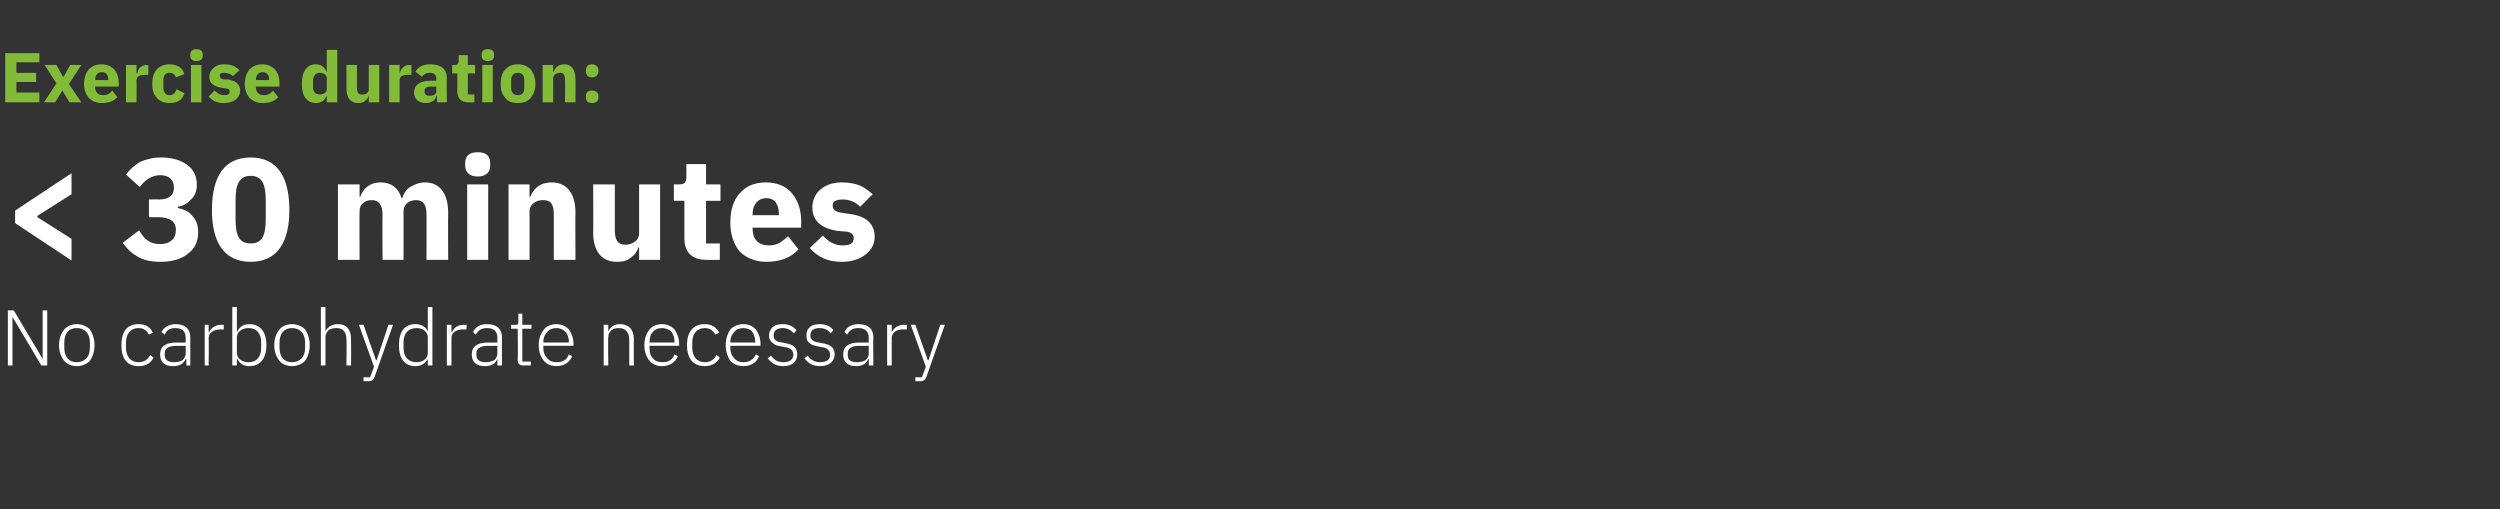 <?xml version="1.0" standalone="no"?><!DOCTYPE svg PUBLIC "-//W3C//DTD SVG 1.1//EN" "http://www.w3.org/Graphics/SVG/1.1/DTD/svg11.dtd"><svg xmlns="http://www.w3.org/2000/svg" version="1.1" width="381px" height="77.6px" viewBox="0 -5 381 77.6" style="top:-5px"><rect x="0" y="-5" width="381" height="77.6" fill="#333333" stroke="none"/>  <desc>Exercise duration: 30 minutes No carbohydrate necessary</desc>  <defs/>  <g id="Polygon160484">    <path d="M 6.3 50.7 L 7.2 50.7 L 7.2 42.3 L 6.5 42.3 L 6.5 49.7 L 6.5 49.7 L 2.1 42.3 L 1.2 42.3 L 1.2 50.7 L 1.9 50.7 L 1.9 43.3 L 1.9 43.3 L 6.3 50.7 Z M 13.7 50 C 14.1 49.4 14.4 48.6 14.4 47.6 C 14.4 46.6 14.1 45.8 13.7 45.2 C 13.2 44.7 12.5 44.4 11.7 44.4 C 10.9 44.4 10.2 44.7 9.8 45.2 C 9.3 45.8 9 46.6 9 47.6 C 9 48.6 9.3 49.4 9.8 50 C 10.2 50.5 10.9 50.8 11.7 50.8 C 12.5 50.8 13.2 50.5 13.7 50 Z M 9.8 48 C 9.8 48 9.8 47.2 9.8 47.2 C 9.8 45.8 10.5 45 11.7 45 C 12.9 45 13.7 45.8 13.7 47.2 C 13.7 47.2 13.7 48 13.7 48 C 13.7 49.4 12.9 50.2 11.7 50.2 C 10.5 50.2 9.8 49.4 9.8 48 Z M 23.4 49.5 C 23.4 49.5 22.9 49.1 22.9 49.1 C 22.5 49.8 22 50.2 21.1 50.2 C 19.9 50.2 19.2 49.3 19.2 48 C 19.2 48 19.2 47.2 19.2 47.2 C 19.2 45.9 19.9 45 21.1 45 C 21.9 45 22.4 45.4 22.7 46 C 22.7 46 23.3 45.7 23.3 45.7 C 22.9 44.9 22.3 44.4 21.1 44.4 C 19.4 44.4 18.5 45.5 18.5 47.6 C 18.5 49.7 19.4 50.8 21.1 50.8 C 22.3 50.8 23 50.3 23.4 49.5 Z M 29 46.4 C 29 46.44 29 50.7 29 50.7 L 28.4 50.7 L 28.4 49.7 C 28.4 49.7 28.3 49.7 28.3 49.7 C 28 50.4 27.4 50.8 26.4 50.8 C 25.1 50.8 24.4 50.2 24.4 49 C 24.4 47.9 25.1 47.2 26.9 47.2 C 26.9 47.23 28.3 47.2 28.3 47.2 C 28.3 47.2 28.32 46.51 28.3 46.5 C 28.3 45.5 27.8 45 26.7 45 C 25.9 45 25.4 45.3 25.1 46 C 25.1 46 24.6 45.6 24.6 45.6 C 25 44.9 25.7 44.4 26.8 44.4 C 28.2 44.4 29 45.1 29 46.4 Z M 28.3 47.7 C 28.3 47.7 26.88 47.74 26.9 47.7 C 25.6 47.7 25.1 48.2 25.1 48.8 C 25.1 48.8 25.1 49.1 25.1 49.1 C 25.1 49.9 25.7 50.2 26.5 50.2 C 27 50.2 27.5 50.1 27.8 49.9 C 28.1 49.6 28.3 49.3 28.3 48.9 C 28.32 48.88 28.3 47.7 28.3 47.7 Z M 31.8 50.7 C 31.8 50.7 31.84 46.47 31.8 46.5 C 31.8 45.7 32.6 45.2 33.6 45.2 C 33.59 45.2 34.1 45.2 34.1 45.2 L 34.1 44.5 C 34.1 44.5 33.72 44.53 33.7 44.5 C 32.7 44.5 32.1 45.1 31.9 45.6 C 31.88 45.63 31.8 45.6 31.8 45.6 L 31.8 44.5 L 31.2 44.5 L 31.2 50.7 L 31.8 50.7 Z M 35.4 50.7 L 36.1 50.7 L 36.1 49.7 C 36.1 49.7 36.16 49.69 36.2 49.7 C 36.5 50.4 37.1 50.8 38 50.8 C 39.6 50.8 40.6 49.7 40.6 47.6 C 40.6 45.5 39.6 44.4 38 44.4 C 37.1 44.4 36.5 44.8 36.2 45.5 C 36.16 45.51 36.1 45.5 36.1 45.5 L 36.1 41.8 L 35.4 41.8 L 35.4 50.7 Z M 36.6 49.8 C 36.3 49.6 36.1 49.2 36.1 48.8 C 36.1 48.8 36.1 46.4 36.1 46.4 C 36.1 46 36.3 45.6 36.6 45.4 C 37 45.1 37.4 45 37.9 45 C 39.1 45 39.8 45.8 39.8 47.2 C 39.8 47.2 39.8 48 39.8 48 C 39.8 49.4 39.1 50.2 37.9 50.2 C 37.4 50.2 37 50.1 36.6 49.8 Z M 46.5 50 C 46.9 49.4 47.2 48.6 47.2 47.6 C 47.2 46.6 46.9 45.8 46.5 45.2 C 46 44.7 45.3 44.4 44.5 44.4 C 43.7 44.4 43 44.7 42.6 45.2 C 42.1 45.8 41.8 46.6 41.8 47.6 C 41.8 48.6 42.1 49.4 42.6 50 C 43 50.5 43.7 50.8 44.5 50.8 C 45.3 50.8 46 50.5 46.5 50 Z M 42.6 48 C 42.6 48 42.6 47.2 42.6 47.2 C 42.6 45.8 43.3 45 44.5 45 C 45.7 45 46.5 45.8 46.5 47.2 C 46.5 47.2 46.5 48 46.5 48 C 46.5 49.4 45.7 50.2 44.5 50.2 C 43.3 50.2 42.6 49.4 42.6 48 Z M 48.9 50.7 L 49.6 50.7 C 49.6 50.7 49.61 46.35 49.6 46.4 C 49.6 45.9 49.8 45.6 50.1 45.3 C 50.4 45.1 50.8 45 51.3 45 C 52.3 45 52.8 45.6 52.8 46.8 C 52.85 46.84 52.8 50.7 52.8 50.7 L 53.5 50.7 C 53.5 50.7 53.53 46.72 53.5 46.7 C 53.5 45.2 52.8 44.4 51.5 44.4 C 50.5 44.4 49.9 44.9 49.6 45.5 C 49.64 45.5 49.6 45.5 49.6 45.5 L 49.6 41.8 L 48.9 41.8 L 48.9 50.7 Z M 57.4 49.9 L 57.3 49.9 L 55.4 44.5 L 54.7 44.5 L 57 50.9 L 56.4 52.5 L 55.4 52.5 L 55.4 53.1 C 55.4 53.1 56.08 53.07 56.1 53.1 C 56.7 53.1 56.9 52.9 57.1 52.4 C 57.1 52.4 59.9 44.5 59.9 44.5 L 59.2 44.5 L 57.4 49.9 Z M 65.2 50.7 L 65.9 50.7 L 65.9 41.8 L 65.2 41.8 L 65.2 45.5 C 65.2 45.5 65.17 45.51 65.2 45.5 C 64.9 44.8 64.2 44.4 63.3 44.4 C 61.7 44.4 60.8 45.5 60.8 47.6 C 60.8 49.7 61.7 50.8 63.3 50.8 C 64.2 50.8 64.8 50.4 65.2 49.7 C 65.17 49.69 65.2 49.7 65.2 49.7 L 65.2 50.7 Z M 61.5 48 C 61.5 48 61.5 47.2 61.5 47.2 C 61.5 45.8 62.2 45 63.5 45 C 63.9 45 64.4 45.1 64.7 45.4 C 65 45.6 65.2 46 65.2 46.4 C 65.2 46.4 65.2 48.8 65.2 48.8 C 65.2 49.2 65 49.6 64.7 49.8 C 64.4 50.1 63.9 50.2 63.5 50.2 C 62.2 50.2 61.5 49.4 61.5 48 Z M 68.8 50.7 C 68.8 50.7 68.81 46.47 68.8 46.5 C 68.8 45.7 69.5 45.2 70.6 45.2 C 70.56 45.2 71.1 45.2 71.1 45.2 L 71.1 44.5 C 71.1 44.5 70.69 44.53 70.7 44.5 C 69.6 44.5 69.1 45.1 68.9 45.6 C 68.85 45.63 68.8 45.6 68.8 45.6 L 68.8 44.5 L 68.1 44.5 L 68.1 50.7 L 68.8 50.7 Z M 76.5 46.4 C 76.47 46.44 76.5 50.7 76.5 50.7 L 75.8 50.7 L 75.8 49.7 C 75.8 49.7 75.77 49.7 75.8 49.7 C 75.5 50.4 74.9 50.8 73.9 50.8 C 72.6 50.8 71.9 50.2 71.9 49 C 71.9 47.9 72.6 47.2 74.4 47.2 C 74.37 47.23 75.8 47.2 75.8 47.2 C 75.8 47.2 75.79 46.51 75.8 46.5 C 75.8 45.5 75.3 45 74.2 45 C 73.4 45 72.9 45.3 72.5 46 C 72.5 46 72.1 45.6 72.1 45.6 C 72.4 44.9 73.1 44.4 74.2 44.4 C 75.7 44.4 76.5 45.1 76.5 46.4 Z M 75.8 47.7 C 75.8 47.7 74.35 47.74 74.4 47.7 C 73.1 47.7 72.6 48.2 72.6 48.8 C 72.6 48.8 72.6 49.1 72.6 49.1 C 72.6 49.9 73.2 50.2 74 50.2 C 74.5 50.2 74.9 50.1 75.3 49.9 C 75.6 49.6 75.8 49.3 75.8 48.9 C 75.79 48.88 75.8 47.7 75.8 47.7 Z M 80.9 50.7 L 80.9 50.1 L 79.6 50.1 L 79.6 45.1 L 81 45.1 L 81 44.5 L 79.6 44.5 L 79.6 42.8 L 79 42.8 C 79 42.8 79.01 44.06 79 44.1 C 79 44.4 78.9 44.5 78.6 44.5 C 78.57 44.53 77.9 44.5 77.9 44.5 L 77.9 45.1 L 78.9 45.1 C 78.9 45.1 78.95 49.92 78.9 49.9 C 78.9 50.4 79.2 50.7 79.7 50.7 C 79.7 50.67 80.9 50.7 80.9 50.7 Z M 87.2 49.3 C 87.2 49.3 86.7 49 86.7 49 C 86.4 49.8 85.8 50.2 84.9 50.2 C 84.2 50.2 83.7 50 83.4 49.6 C 83 49.2 82.8 48.7 82.8 48 C 82.85 48.03 82.8 47.7 82.8 47.7 L 87.4 47.7 C 87.4 47.7 87.39 47.41 87.4 47.4 C 87.4 46.5 87.1 45.8 86.7 45.2 C 86.2 44.7 85.6 44.4 84.8 44.4 C 84 44.4 83.3 44.7 82.9 45.2 C 82.4 45.8 82.1 46.6 82.1 47.6 C 82.1 48.6 82.4 49.4 82.9 50 C 83.3 50.5 84 50.8 84.8 50.8 C 86 50.8 86.8 50.2 87.2 49.3 Z M 86.1 45.5 C 86.5 45.9 86.7 46.5 86.7 47.1 C 86.65 47.11 86.7 47.2 86.7 47.2 L 82.8 47.2 C 82.8 47.2 82.85 47.14 82.8 47.1 C 82.8 46.5 83 46 83.4 45.6 C 83.7 45.2 84.2 45 84.8 45 C 85.3 45 85.8 45.2 86.1 45.5 Z M 92.7 50.7 C 92.7 50.7 92.65 46.35 92.7 46.4 C 92.7 45.9 92.9 45.6 93.2 45.3 C 93.5 45.1 93.9 45 94.3 45 C 95.3 45 95.9 45.6 95.9 46.8 C 95.89 46.84 95.9 50.7 95.9 50.7 L 96.6 50.7 C 96.6 50.7 96.57 46.72 96.6 46.7 C 96.6 45.2 95.8 44.4 94.5 44.4 C 93.5 44.4 93 44.9 92.7 45.5 C 92.69 45.5 92.7 45.5 92.7 45.5 L 92.7 44.5 L 92 44.5 L 92 50.7 L 92.7 50.7 Z M 103.3 49.3 C 103.3 49.3 102.8 49 102.8 49 C 102.5 49.8 101.9 50.2 101 50.2 C 100.3 50.2 99.8 50 99.5 49.6 C 99.1 49.2 99 48.7 99 48 C 98.95 48.03 99 47.7 99 47.7 L 103.5 47.7 C 103.5 47.7 103.5 47.41 103.5 47.4 C 103.5 46.5 103.2 45.8 102.8 45.2 C 102.3 44.7 101.7 44.4 100.9 44.4 C 100.1 44.4 99.4 44.7 99 45.2 C 98.5 45.8 98.2 46.6 98.2 47.6 C 98.2 48.6 98.5 49.4 99 50 C 99.4 50.5 100.1 50.8 100.9 50.8 C 102.1 50.8 102.9 50.2 103.3 49.3 Z M 102.3 45.5 C 102.6 45.9 102.8 46.5 102.8 47.1 C 102.75 47.11 102.8 47.2 102.8 47.2 L 99 47.2 C 99 47.2 98.95 47.14 99 47.1 C 99 46.5 99.1 46 99.5 45.6 C 99.8 45.2 100.3 45 100.9 45 C 101.4 45 101.9 45.2 102.3 45.5 Z M 109.7 49.5 C 109.7 49.5 109.2 49.1 109.2 49.1 C 108.8 49.8 108.3 50.2 107.4 50.2 C 106.2 50.2 105.5 49.3 105.5 48 C 105.5 48 105.5 47.2 105.5 47.2 C 105.5 45.9 106.2 45 107.4 45 C 108.2 45 108.7 45.4 109 46 C 109 46 109.6 45.7 109.6 45.7 C 109.2 44.9 108.5 44.4 107.4 44.4 C 105.7 44.4 104.7 45.5 104.7 47.6 C 104.7 49.7 105.7 50.8 107.4 50.8 C 108.5 50.8 109.3 50.3 109.7 49.5 Z M 115.7 49.3 C 115.7 49.3 115.2 49 115.2 49 C 114.8 49.8 114.2 50.2 113.3 50.2 C 112.7 50.2 112.2 50 111.9 49.6 C 111.5 49.2 111.3 48.7 111.3 48 C 111.32 48.03 111.3 47.7 111.3 47.7 L 115.9 47.7 C 115.9 47.7 115.87 47.41 115.9 47.4 C 115.9 46.5 115.6 45.8 115.2 45.2 C 114.7 44.7 114.1 44.4 113.3 44.4 C 112.5 44.4 111.8 44.7 111.3 45.2 C 110.9 45.8 110.6 46.6 110.6 47.6 C 110.6 48.6 110.9 49.4 111.3 50 C 111.8 50.5 112.5 50.8 113.3 50.8 C 114.5 50.8 115.3 50.2 115.7 49.3 Z M 114.6 45.5 C 114.9 45.9 115.1 46.5 115.1 47.1 C 115.13 47.11 115.1 47.2 115.1 47.2 L 111.3 47.2 C 111.3 47.2 111.32 47.14 111.3 47.1 C 111.3 46.5 111.5 46 111.9 45.6 C 112.2 45.2 112.7 45 113.3 45 C 113.8 45 114.3 45.2 114.6 45.5 Z M 121.5 49 C 121.5 48 120.9 47.5 119.7 47.3 C 119.7 47.3 119.2 47.2 119.2 47.2 C 118.3 47.1 117.9 46.8 117.9 46.1 C 117.9 45.4 118.4 45 119.3 45 C 120.1 45 120.6 45.4 121 45.8 C 121 45.8 121.4 45.3 121.4 45.3 C 120.9 44.8 120.3 44.4 119.3 44.4 C 118.7 44.4 118.2 44.5 117.8 44.8 C 117.5 45.1 117.2 45.5 117.2 46.1 C 117.2 46.7 117.4 47 117.8 47.3 C 118.1 47.6 118.5 47.7 119.1 47.8 C 119.1 47.8 119.6 47.9 119.6 47.9 C 120.5 48 120.9 48.4 120.9 49.1 C 120.9 49.8 120.3 50.2 119.4 50.2 C 118.6 50.2 118 49.9 117.5 49.2 C 117.5 49.2 117 49.6 117 49.6 C 117.6 50.4 118.3 50.8 119.4 50.8 C 120.7 50.8 121.5 50.1 121.5 49 Z M 127.2 49 C 127.2 48 126.6 47.5 125.3 47.3 C 125.3 47.3 124.8 47.2 124.8 47.2 C 124 47.1 123.5 46.8 123.5 46.1 C 123.5 45.4 124 45 124.9 45 C 125.8 45 126.3 45.4 126.6 45.8 C 126.6 45.8 127 45.3 127 45.3 C 126.6 44.8 126 44.4 124.9 44.4 C 124.4 44.4 123.8 44.5 123.5 44.8 C 123.1 45.1 122.9 45.5 122.9 46.1 C 122.9 46.7 123 47 123.4 47.3 C 123.7 47.6 124.2 47.7 124.7 47.8 C 124.7 47.8 125.2 47.9 125.2 47.9 C 126.1 48 126.5 48.4 126.5 49.1 C 126.5 49.8 126 50.2 125 50.2 C 124.2 50.2 123.6 49.9 123.1 49.2 C 123.1 49.2 122.6 49.6 122.6 49.6 C 123.2 50.4 123.9 50.8 125 50.8 C 126.3 50.8 127.2 50.1 127.2 49 Z M 133.1 46.4 C 133.05 46.44 133.1 50.7 133.1 50.7 L 132.4 50.7 L 132.4 49.7 C 132.4 49.7 132.35 49.7 132.3 49.7 C 132.1 50.4 131.4 50.8 130.5 50.8 C 129.2 50.8 128.5 50.2 128.5 49 C 128.5 47.9 129.2 47.2 131 47.2 C 130.95 47.23 132.4 47.2 132.4 47.2 C 132.4 47.2 132.37 46.51 132.4 46.5 C 132.4 45.5 131.8 45 130.8 45 C 130 45 129.5 45.3 129.1 46 C 129.1 46 128.7 45.6 128.7 45.6 C 129 44.9 129.7 44.4 130.8 44.4 C 132.3 44.4 133.1 45.1 133.1 46.4 Z M 132.4 47.7 C 132.4 47.7 130.93 47.74 130.9 47.7 C 129.7 47.7 129.2 48.2 129.2 48.8 C 129.2 48.8 129.2 49.1 129.2 49.1 C 129.2 49.9 129.7 50.2 130.6 50.2 C 131.1 50.2 131.5 50.1 131.9 49.9 C 132.2 49.6 132.4 49.3 132.4 48.9 C 132.37 48.88 132.4 47.7 132.4 47.7 Z M 135.9 50.7 C 135.9 50.7 135.89 46.47 135.9 46.5 C 135.9 45.7 136.6 45.2 137.6 45.2 C 137.64 45.2 138.2 45.2 138.2 45.2 L 138.2 44.5 C 138.2 44.5 137.77 44.53 137.8 44.5 C 136.7 44.5 136.2 45.1 135.9 45.6 C 135.93 45.63 135.9 45.6 135.9 45.6 L 135.9 44.5 L 135.2 44.5 L 135.2 50.7 L 135.9 50.7 Z M 141.5 49.9 L 141.4 49.9 L 139.5 44.5 L 138.8 44.5 L 141.1 50.9 L 140.5 52.5 L 139.5 52.5 L 139.5 53.1 C 139.5 53.1 140.16 53.07 140.2 53.1 C 140.8 53.1 141 52.9 141.2 52.4 C 141.18 52.4 144 44.5 144 44.5 L 143.3 44.5 L 141.5 49.9 Z " stroke="none" fill="#fff"/>  </g>  <g id="Polygon160483">    <path d="M 10.9 34.7 L 10.9 31.4 L 5.7 28.1 L 5.7 27.9 L 10.9 24.6 L 10.9 21.4 L 2.3 27.1 L 2.3 29 L 10.9 34.7 Z M 22.7 25.4 L 22.7 28.1 C 22.7 28.1 24.11 28.11 24.1 28.1 C 25.8 28.1 26.8 28.7 26.8 30 C 26.8 30 26.8 30.1 26.8 30.1 C 26.8 31.4 25.9 32.2 24.4 32.2 C 22.7 32.2 21.9 31.3 21.2 30.1 C 21.2 30.1 18.7 32 18.7 32 C 19.2 32.7 19.9 33.5 20.8 34 C 21.7 34.6 22.9 34.9 24.4 34.9 C 26.2 34.9 27.6 34.5 28.6 33.7 C 29.7 32.9 30.2 31.8 30.2 30.4 C 30.2 29.3 29.9 28.5 29.3 27.9 C 28.8 27.2 28 26.9 27.1 26.7 C 27.1 26.7 27.1 26.5 27.1 26.5 C 27.9 26.4 28.6 26 29.1 25.4 C 29.7 24.9 30 24.1 30 23.1 C 30 21.9 29.5 20.8 28.5 20.1 C 27.5 19.4 26.2 19 24.6 19 C 23.2 19 22.2 19.3 21.3 19.7 C 20.5 20.2 19.8 20.8 19.2 21.6 C 19.2 21.6 21.3 23.5 21.3 23.5 C 22.1 22.4 23.2 21.7 24.4 21.7 C 25.8 21.7 26.5 22.4 26.5 23.6 C 26.5 23.6 26.5 23.7 26.5 23.7 C 26.5 24.7 25.8 25.4 24.2 25.4 C 24.16 25.36 22.7 25.4 22.7 25.4 Z M 44.1 27 C 44.1 21.9 42.2 19 38.2 19 C 34.2 19 32.3 21.9 32.3 27 C 32.3 32 34.2 34.9 38.2 34.9 C 42.2 34.9 44.1 32 44.1 27 Z M 35.9 28.4 C 35.9 28.4 35.9 25.5 35.9 25.5 C 35.9 23.2 36.4 21.8 38.2 21.8 C 40 21.8 40.5 23.2 40.5 25.5 C 40.5 25.5 40.5 28.4 40.5 28.4 C 40.5 30.8 40 32.1 38.2 32.1 C 36.4 32.1 35.9 30.8 35.9 28.4 Z M 54.8 34.6 C 54.8 34.6 54.76 27.16 54.8 27.2 C 54.8 26.6 55 26.2 55.4 25.9 C 55.7 25.6 56.2 25.5 56.7 25.5 C 57.7 25.5 58.3 26.2 58.3 27.7 C 58.26 27.67 58.3 34.6 58.3 34.6 L 61.5 34.6 C 61.5 34.6 61.51 27.16 61.5 27.2 C 61.5 26 62.5 25.5 63.4 25.5 C 64.5 25.5 65 26.2 65 27.7 C 65.01 27.67 65 34.6 65 34.6 L 68.3 34.6 C 68.3 34.6 68.27 27.4 68.3 27.4 C 68.3 24.5 67 22.8 64.8 22.8 C 63.9 22.8 63.2 23.1 62.5 23.5 C 61.9 23.9 61.5 24.5 61.3 25.2 C 61.3 25.2 61.2 25.2 61.2 25.2 C 60.7 23.6 59.6 22.8 58 22.8 C 56.3 22.8 55.3 23.8 54.9 25 C 54.89 25.05 54.8 25 54.8 25 L 54.8 23.1 L 51.5 23.1 L 51.5 34.6 L 54.8 34.6 Z M 74.7 20.3 C 74.7 20.3 74.7 19.8 74.7 19.8 C 74.7 18.8 74.1 18.2 72.8 18.2 C 71.5 18.2 70.9 18.8 70.9 19.8 C 70.9 19.8 70.9 20.3 70.9 20.3 C 70.9 21.2 71.5 21.9 72.8 21.9 C 74.1 21.9 74.7 21.2 74.7 20.3 Z M 71.2 34.6 L 74.4 34.6 L 74.4 23.1 L 71.2 23.1 L 71.2 34.6 Z M 80.7 34.6 C 80.7 34.6 80.72 27.16 80.7 27.2 C 80.7 26.6 81 26.2 81.4 25.9 C 81.8 25.6 82.3 25.5 82.8 25.5 C 84 25.5 84.4 26.2 84.4 27.7 C 84.41 27.67 84.4 34.6 84.4 34.6 L 87.7 34.6 C 87.7 34.6 87.67 27.4 87.7 27.4 C 87.7 24.5 86.4 22.8 84.1 22.8 C 82.2 22.8 81.3 23.8 80.8 25 C 80.85 25.05 80.7 25 80.7 25 L 80.7 23.1 L 77.5 23.1 L 77.5 34.6 L 80.7 34.6 Z M 97.4 34.6 L 100.6 34.6 L 100.6 23.1 L 97.4 23.1 C 97.4 23.1 97.39 30.59 97.4 30.6 C 97.4 31.1 97.1 31.6 96.8 31.8 C 96.4 32.1 95.9 32.3 95.3 32.3 C 94.1 32.3 93.7 31.5 93.7 30.1 C 93.7 30.06 93.7 23.1 93.7 23.1 L 90.4 23.1 C 90.4 23.1 90.44 30.35 90.4 30.4 C 90.4 33.3 91.7 34.9 94 34.9 C 95 34.9 95.7 34.7 96.2 34.2 C 96.8 33.8 97.1 33.3 97.3 32.7 C 97.28 32.7 97.4 32.7 97.4 32.7 L 97.4 34.6 Z M 109.7 34.6 L 109.7 32.1 L 107.6 32.1 L 107.6 25.6 L 109.8 25.6 L 109.8 23.1 L 107.6 23.1 L 107.6 20 L 104.6 20 C 104.6 20 104.63 21.86 104.6 21.9 C 104.6 22.7 104.4 23.1 103.5 23.1 C 103.49 23.09 102.7 23.1 102.7 23.1 L 102.7 25.6 L 104.3 25.6 C 104.3 25.6 104.3 31.27 104.3 31.3 C 104.3 33.5 105.5 34.6 107.7 34.6 C 107.73 34.64 109.7 34.6 109.7 34.6 Z M 121.7 33 C 121.7 33 120.1 31 120.1 31 C 119.3 31.7 118.6 32.4 117.2 32.4 C 115.5 32.4 114.7 31.4 114.7 29.9 C 114.66 29.87 114.7 29.7 114.7 29.7 L 122.1 29.7 C 122.1 29.7 122.08 28.72 122.1 28.7 C 122.1 27.2 121.7 25.7 120.8 24.6 C 120 23.5 118.6 22.8 116.7 22.8 C 115 22.8 113.6 23.4 112.7 24.5 C 111.8 25.5 111.3 27 111.3 28.9 C 111.3 30.7 111.8 32.2 112.7 33.3 C 113.7 34.3 115.1 34.9 116.8 34.9 C 119 34.9 120.6 34.2 121.7 33 Z M 118.7 27.6 C 118.71 27.58 118.7 27.8 118.7 27.8 L 114.7 27.8 C 114.7 27.8 114.66 27.6 114.7 27.6 C 114.7 26.2 115.5 25.2 116.8 25.2 C 118.1 25.2 118.7 26.2 118.7 27.6 Z M 131.9 33.8 C 132.8 33.1 133.3 32.2 133.3 31.1 C 133.3 29.1 132 27.9 129.4 27.6 C 129.4 27.6 128.1 27.4 128.1 27.4 C 127.2 27.2 126.9 26.9 126.9 26.3 C 126.9 25.7 127.4 25.4 128.5 25.4 C 129.4 25.4 130.4 25.8 131.1 26.5 C 131.1 26.5 133 24.6 133 24.6 C 132.4 24.1 131.8 23.6 131.1 23.3 C 130.4 23 129.5 22.8 128.3 22.8 C 126.9 22.8 125.8 23.2 125 23.9 C 124.3 24.5 123.8 25.5 123.8 26.6 C 123.8 28.6 125.1 29.8 127.7 30.2 C 127.7 30.2 129 30.3 129 30.3 C 129.7 30.4 130.1 30.7 130.1 31.3 C 130.1 32 129.7 32.4 128.4 32.4 C 127.2 32.4 126.2 31.8 125.4 30.9 C 125.4 30.9 123.4 32.8 123.4 32.8 C 124.7 34.2 126.1 34.9 128.3 34.9 C 129.8 34.9 131 34.5 131.9 33.8 Z " stroke="none" fill="#fff"/>  </g>  <g id="Polygon160482">    <path d="M 6 10.6 L 6 9.1 L 2.5 9.1 L 2.5 7.5 L 5.5 7.5 L 5.5 6.1 L 2.5 6.1 L 2.5 4.5 L 6 4.5 L 6 3.1 L 0.8 3.1 L 0.8 10.6 L 6 10.6 Z M 8.4 10.6 L 9.5 8.8 L 9.5 8.8 L 10.6 10.6 L 12.4 10.6 L 10.5 7.8 L 12.4 4.9 L 10.7 4.9 L 9.7 6.7 L 9.6 6.7 L 8.6 4.9 L 6.8 4.9 L 8.6 7.7 L 6.7 10.6 L 8.4 10.6 Z M 17.9 9.8 C 17.9 9.8 17.1 8.8 17.1 8.8 C 16.8 9.2 16.4 9.5 15.7 9.5 C 14.9 9.5 14.5 9 14.5 8.3 C 14.47 8.26 14.5 8.2 14.5 8.2 L 18.1 8.2 C 18.1 8.2 18.11 7.7 18.1 7.7 C 18.1 6.9 17.9 6.2 17.5 5.7 C 17.1 5.2 16.4 4.8 15.5 4.8 C 14.6 4.8 14 5.1 13.5 5.6 C 13.1 6.1 12.8 6.9 12.8 7.8 C 12.8 8.7 13.1 9.4 13.5 9.9 C 14 10.4 14.7 10.7 15.5 10.7 C 16.6 10.7 17.4 10.4 17.9 9.8 Z M 16.5 7.1 C 16.46 7.14 16.5 7.2 16.5 7.2 L 14.5 7.2 C 14.5 7.2 14.47 7.15 14.5 7.2 C 14.5 6.4 14.9 6 15.5 6 C 16.2 6 16.5 6.4 16.5 7.1 Z M 20.8 10.6 C 20.8 10.6 20.84 7.29 20.8 7.3 C 20.8 6.6 21.3 6.4 22.2 6.4 C 22.23 6.43 22.6 6.4 22.6 6.4 L 22.6 4.9 C 22.6 4.9 22.35 4.94 22.3 4.9 C 21.9 4.9 21.6 5.1 21.3 5.3 C 21.1 5.5 21 5.9 20.9 6.2 C 20.9 6.17 20.8 6.2 20.8 6.2 L 20.8 4.9 L 19.2 4.9 L 19.2 10.6 L 20.8 10.6 Z M 28.1 9.2 C 28.1 9.2 26.9 8.6 26.9 8.6 C 26.7 9.1 26.5 9.5 25.8 9.5 C 25.2 9.5 24.9 9 24.9 8.3 C 24.9 8.3 24.9 7.2 24.9 7.2 C 24.9 6.5 25.2 6.1 25.8 6.1 C 26.4 6.1 26.7 6.4 26.8 6.8 C 26.8 6.8 28.1 6.3 28.1 6.3 C 27.8 5.3 27 4.8 25.8 4.8 C 25 4.8 24.3 5.1 23.9 5.6 C 23.4 6.1 23.2 6.9 23.2 7.8 C 23.2 8.7 23.4 9.4 23.9 9.9 C 24.3 10.4 25 10.7 25.8 10.7 C 27 10.7 27.8 10.3 28.1 9.2 Z M 30.9 3.5 C 30.9 3.5 30.9 3.3 30.9 3.3 C 30.9 2.8 30.6 2.5 29.9 2.5 C 29.3 2.5 29 2.8 29 3.3 C 29 3.3 29 3.5 29 3.5 C 29 4 29.3 4.3 29.9 4.3 C 30.6 4.3 30.9 4 30.9 3.5 Z M 29.1 10.6 L 30.7 10.6 L 30.7 4.9 L 29.1 4.9 L 29.1 10.6 Z M 35.9 10.2 C 36.3 9.9 36.6 9.4 36.6 8.8 C 36.6 7.9 36 7.3 34.7 7.1 C 34.7 7.1 34.1 7.1 34.1 7.1 C 33.6 7 33.5 6.8 33.5 6.5 C 33.5 6.2 33.7 6.1 34.2 6.1 C 34.7 6.1 35.2 6.3 35.5 6.6 C 35.5 6.6 36.5 5.7 36.5 5.7 C 36.2 5.4 35.9 5.2 35.5 5 C 35.2 4.9 34.7 4.8 34.1 4.8 C 33.5 4.8 32.9 5 32.6 5.3 C 32.2 5.6 31.9 6.1 31.9 6.7 C 31.9 7.7 32.6 8.2 33.9 8.4 C 33.9 8.4 34.5 8.5 34.5 8.5 C 34.9 8.5 35 8.7 35 9 C 35 9.3 34.8 9.5 34.2 9.5 C 33.6 9.5 33.1 9.2 32.7 8.8 C 32.7 8.8 31.8 9.7 31.8 9.7 C 32.4 10.4 33.1 10.7 34.1 10.7 C 34.9 10.7 35.5 10.5 35.9 10.2 Z M 42.4 9.8 C 42.4 9.8 41.6 8.8 41.6 8.8 C 41.3 9.2 40.9 9.5 40.2 9.5 C 39.4 9.5 39 9 39 8.3 C 38.97 8.26 39 8.2 39 8.2 L 42.6 8.2 C 42.6 8.2 42.61 7.7 42.6 7.7 C 42.6 6.9 42.4 6.2 42 5.7 C 41.6 5.2 40.9 4.8 40 4.8 C 39.1 4.8 38.5 5.1 38 5.6 C 37.6 6.1 37.3 6.9 37.3 7.8 C 37.3 8.7 37.6 9.4 38 9.9 C 38.5 10.4 39.2 10.7 40 10.7 C 41.1 10.7 41.9 10.4 42.4 9.8 Z M 41 7.1 C 40.95 7.14 41 7.2 41 7.2 L 39 7.2 C 39 7.2 38.97 7.15 39 7.2 C 39 6.4 39.4 6 40 6 C 40.7 6 41 6.4 41 7.1 Z M 49.8 10.6 L 51.4 10.6 L 51.4 2.6 L 49.8 2.6 L 49.8 5.9 C 49.8 5.9 49.71 5.89 49.7 5.9 C 49.6 5.3 48.9 4.8 48.2 4.8 C 46.8 4.8 46 5.8 46 7.8 C 46 9.7 46.8 10.7 48.2 10.7 C 48.5 10.7 48.9 10.6 49.2 10.4 C 49.4 10.2 49.6 10 49.7 9.7 C 49.71 9.66 49.8 9.7 49.8 9.7 L 49.8 10.6 Z M 47.7 8.3 C 47.7 8.3 47.7 7.3 47.7 7.3 C 47.7 6.6 48.1 6.1 48.7 6.1 C 49.3 6.1 49.8 6.4 49.8 6.9 C 49.8 6.9 49.8 8.6 49.8 8.6 C 49.8 9.1 49.3 9.4 48.7 9.4 C 48.1 9.4 47.7 9 47.7 8.3 Z M 56.2 10.6 L 57.8 10.6 L 57.8 4.9 L 56.2 4.9 C 56.2 4.9 56.2 8.62 56.2 8.6 C 56.2 8.9 56.1 9.1 55.9 9.2 C 55.7 9.4 55.4 9.4 55.2 9.4 C 54.6 9.4 54.4 9.1 54.4 8.4 C 54.39 8.36 54.4 4.9 54.4 4.9 L 52.8 4.9 C 52.8 4.9 52.79 8.5 52.8 8.5 C 52.8 9.9 53.4 10.7 54.6 10.7 C 55 10.7 55.4 10.6 55.6 10.4 C 55.9 10.2 56.1 9.9 56.1 9.7 C 56.15 9.66 56.2 9.7 56.2 9.7 L 56.2 10.6 Z M 60.9 10.6 C 60.9 10.6 60.89 7.29 60.9 7.3 C 60.9 6.6 61.3 6.4 62.3 6.4 C 62.27 6.43 62.7 6.4 62.7 6.4 L 62.7 4.9 C 62.7 4.9 62.39 4.94 62.4 4.9 C 61.9 4.9 61.6 5.1 61.4 5.3 C 61.1 5.5 61 5.9 60.9 6.2 C 60.94 6.17 60.9 6.2 60.9 6.2 L 60.9 4.9 L 59.3 4.9 L 59.3 10.6 L 60.9 10.6 Z M 68.1 6.9 C 68.05 6.88 68.1 10.6 68.1 10.6 L 66.6 10.6 L 66.6 9.6 C 66.6 9.6 66.55 9.61 66.5 9.6 C 66.4 10.3 65.7 10.7 64.9 10.7 C 63.8 10.7 63.1 10.1 63.1 9.1 C 63.1 7.9 64.1 7.3 65.6 7.3 C 65.56 7.31 66.5 7.3 66.5 7.3 C 66.5 7.3 66.45 6.96 66.5 7 C 66.5 6.4 66.2 6.1 65.5 6.1 C 64.9 6.1 64.5 6.4 64.3 6.7 C 64.3 6.7 63.3 5.9 63.3 5.9 C 63.8 5.2 64.4 4.8 65.6 4.8 C 67.2 4.8 68.1 5.5 68.1 6.9 Z M 66.5 8.2 C 66.5 8.2 65.67 8.22 65.7 8.2 C 65 8.2 64.7 8.4 64.7 8.9 C 64.7 8.9 64.7 9 64.7 9 C 64.7 9.4 65 9.6 65.5 9.6 C 66 9.6 66.5 9.4 66.5 8.9 C 66.45 8.89 66.5 8.2 66.5 8.2 Z M 72.3 10.6 L 72.3 9.4 L 71.3 9.4 L 71.3 6.2 L 72.4 6.2 L 72.4 4.9 L 71.3 4.9 L 71.3 3.4 L 69.9 3.4 C 69.9 3.4 69.88 4.33 69.9 4.3 C 69.9 4.7 69.7 4.9 69.3 4.9 C 69.31 4.94 68.9 4.9 68.9 4.9 L 68.9 6.2 L 69.7 6.2 C 69.7 6.2 69.71 8.96 69.7 9 C 69.7 10 70.3 10.6 71.4 10.6 C 71.4 10.61 72.3 10.6 72.3 10.6 Z M 75.3 3.5 C 75.3 3.5 75.3 3.3 75.3 3.3 C 75.3 2.8 75 2.5 74.3 2.5 C 73.7 2.5 73.4 2.8 73.4 3.3 C 73.4 3.3 73.4 3.5 73.4 3.5 C 73.4 4 73.7 4.3 74.3 4.3 C 75 4.3 75.3 4 75.3 3.5 Z M 73.5 10.6 L 75.1 10.6 L 75.1 4.9 L 73.5 4.9 L 73.5 10.6 Z M 80.9 9.9 C 81.3 9.4 81.6 8.7 81.6 7.8 C 81.6 6.9 81.3 6.1 80.9 5.6 C 80.4 5.1 79.8 4.8 78.9 4.8 C 78.1 4.8 77.4 5.1 77 5.6 C 76.5 6.1 76.3 6.9 76.3 7.8 C 76.3 8.7 76.5 9.4 77 9.9 C 77.4 10.5 78.1 10.7 78.9 10.7 C 79.8 10.7 80.4 10.5 80.9 9.9 Z M 77.9 8.4 C 77.9 8.4 77.9 7.2 77.9 7.2 C 77.9 6.5 78.3 6.1 78.9 6.1 C 79.6 6.1 79.9 6.5 79.9 7.2 C 79.9 7.2 79.9 8.4 79.9 8.4 C 79.9 9.1 79.6 9.5 78.9 9.5 C 78.3 9.5 77.9 9.1 77.9 8.4 Z M 84.3 10.6 C 84.3 10.6 84.33 6.94 84.3 6.9 C 84.3 6.7 84.5 6.4 84.6 6.3 C 84.8 6.2 85.1 6.1 85.4 6.1 C 85.9 6.1 86.1 6.4 86.1 7.2 C 86.14 7.18 86.1 10.6 86.1 10.6 L 87.7 10.6 C 87.7 10.6 87.74 7.05 87.7 7.1 C 87.7 5.6 87.1 4.8 86 4.8 C 85.1 4.8 84.6 5.3 84.4 5.9 C 84.39 5.9 84.3 5.9 84.3 5.9 L 84.3 4.9 L 82.7 4.9 L 82.7 10.6 L 84.3 10.6 Z M 91.2 9.9 C 91.2 9.9 91.2 9.6 91.2 9.6 C 91.2 9.1 90.8 8.8 90.2 8.8 C 89.6 8.8 89.3 9.1 89.3 9.6 C 89.3 9.6 89.3 9.9 89.3 9.9 C 89.3 10.4 89.6 10.7 90.2 10.7 C 90.8 10.7 91.2 10.4 91.2 9.9 Z M 91.2 5.9 C 91.2 5.9 91.2 5.7 91.2 5.7 C 91.2 5.2 90.8 4.8 90.2 4.8 C 89.6 4.8 89.3 5.2 89.3 5.7 C 89.3 5.7 89.3 5.9 89.3 5.9 C 89.3 6.4 89.6 6.8 90.2 6.8 C 90.8 6.8 91.2 6.4 91.2 5.9 Z " stroke="none" fill="#82bb38"/>  </g></svg>